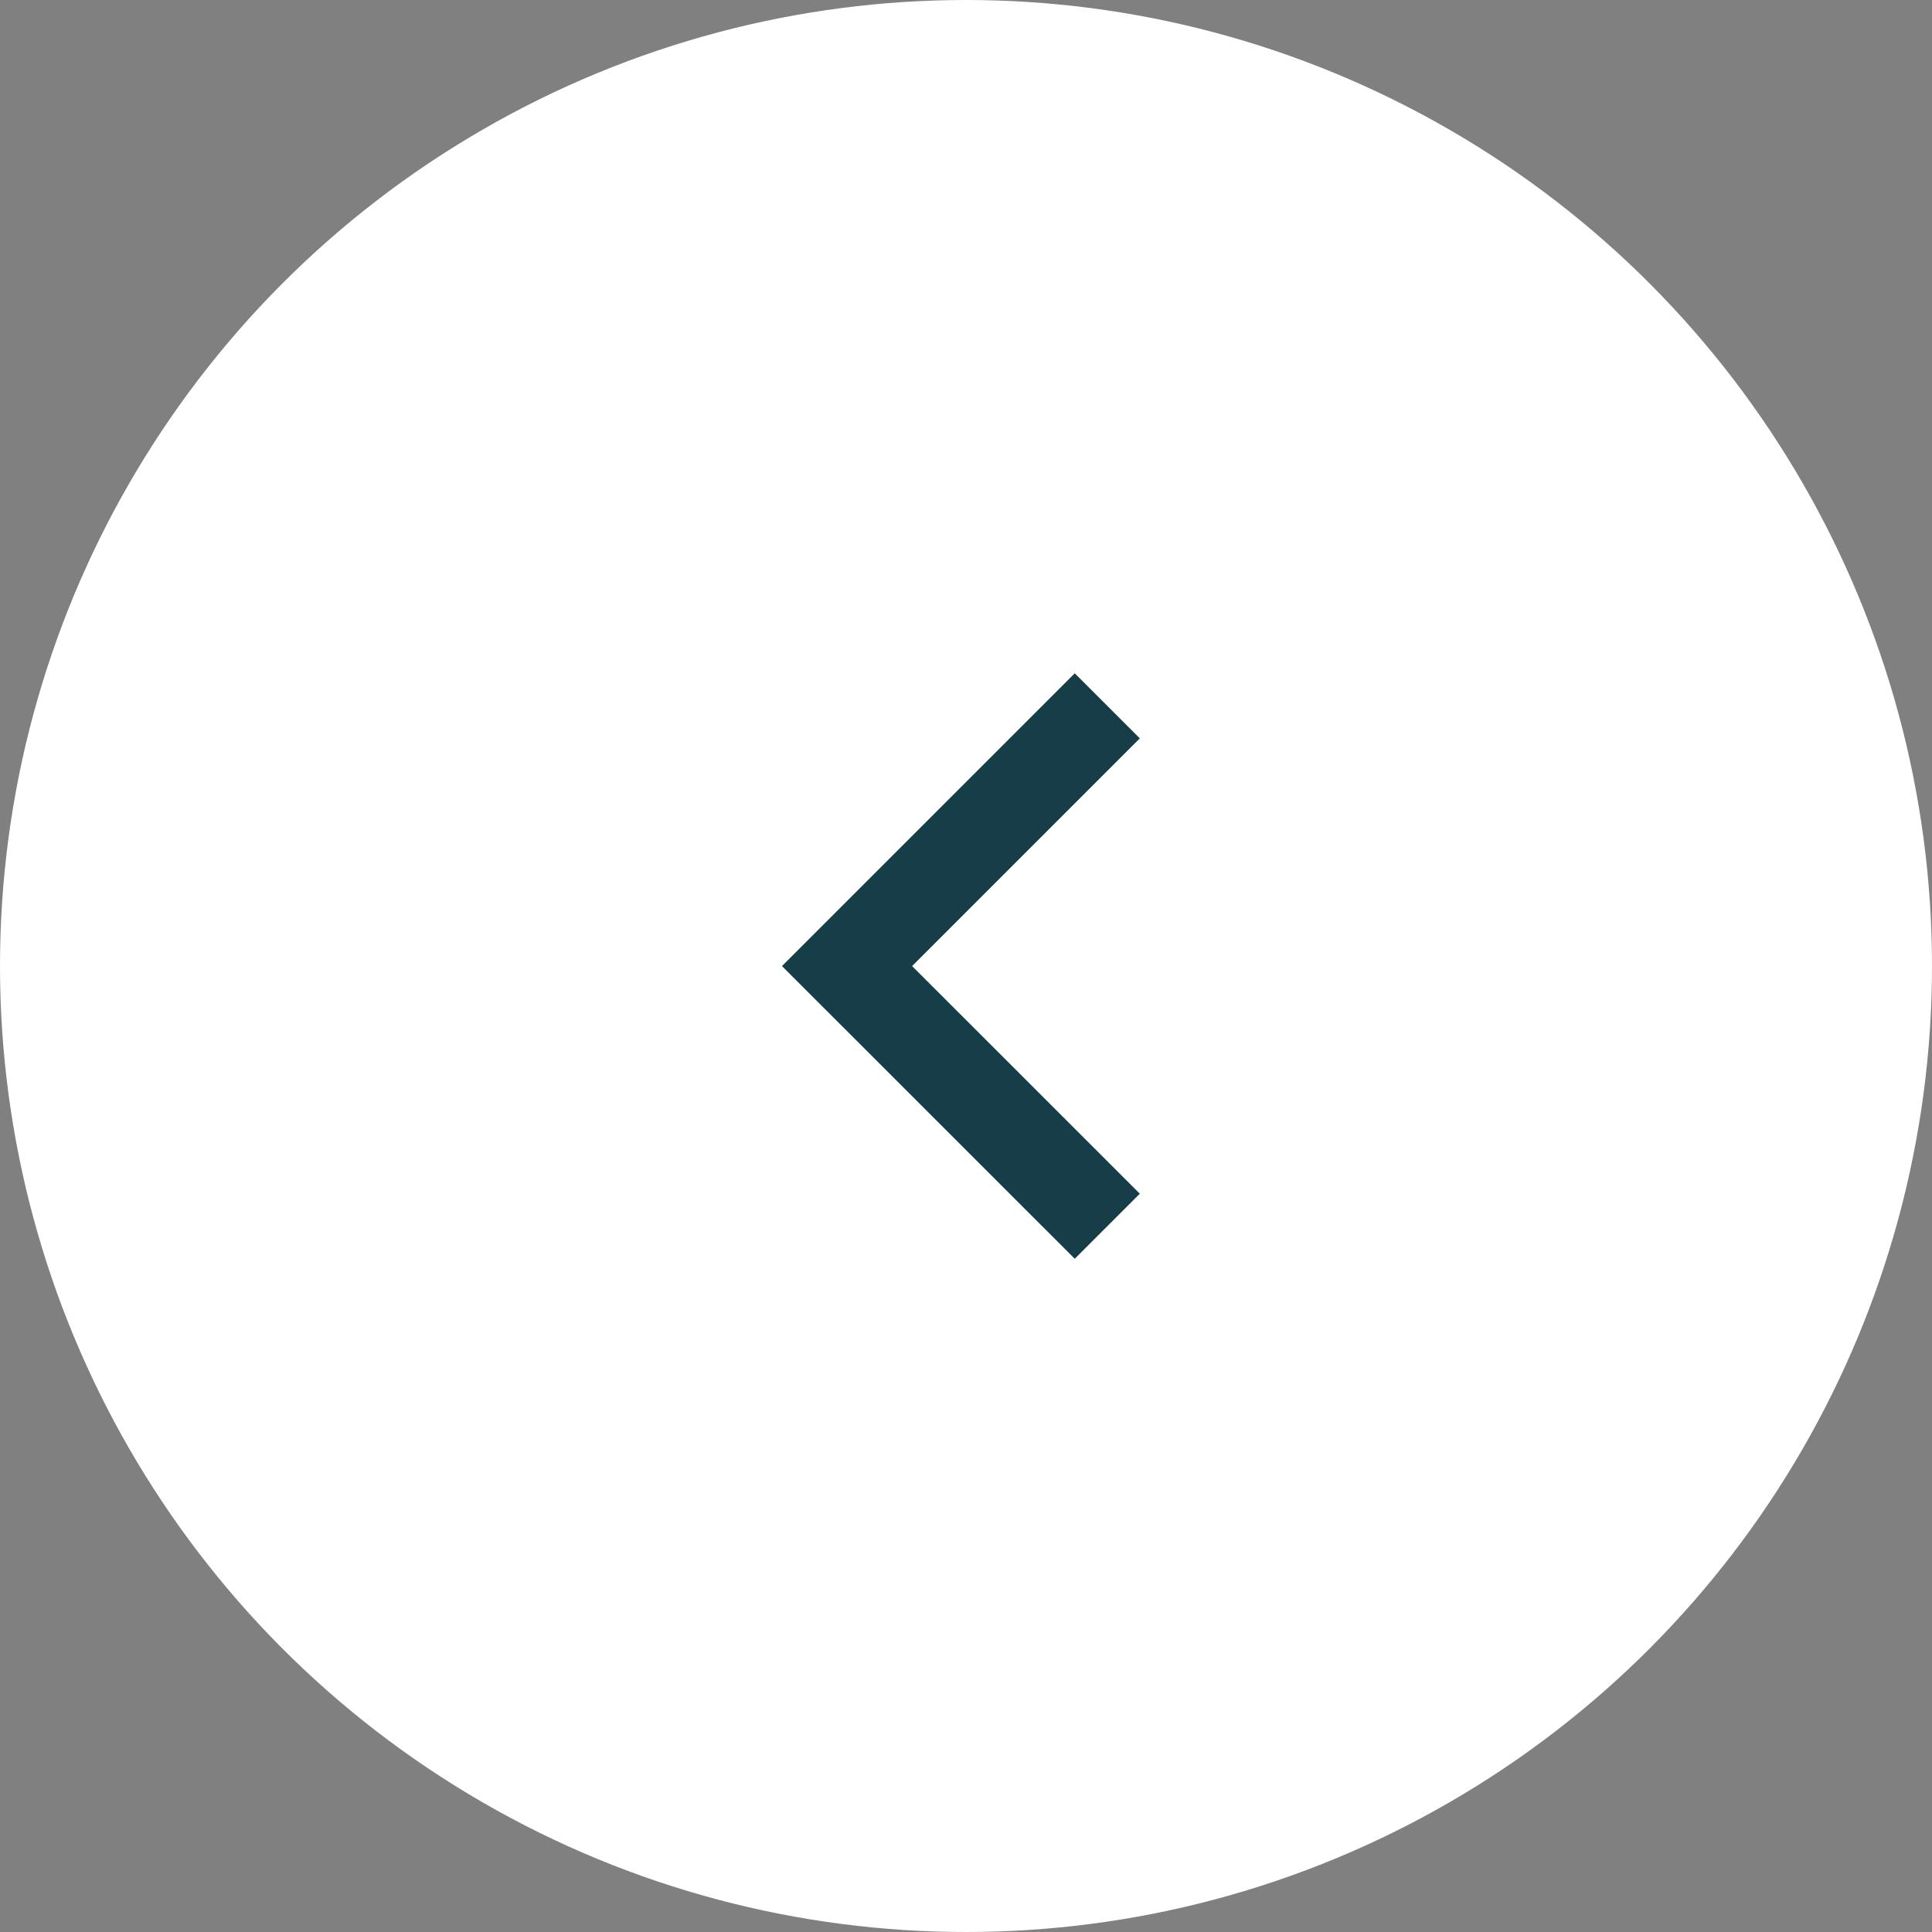 <?xml version="1.0" encoding="UTF-8"?>
<svg xmlns="http://www.w3.org/2000/svg" width="28" height="28" viewBox="0 0 28 28" fill="none">
  <rect x="0" y="0" width="28" height="28" fill="#808080" stroke="none"/>
  <circle cx="14" cy="14" r="14" fill="white"></circle>
  <path d="M13.219 14.001L16.519 17.3L15.576 18.243L11.333 14.001L15.576 9.758L16.519 10.701L13.219 14.001Z" fill="#163D48"></path>
</svg>
